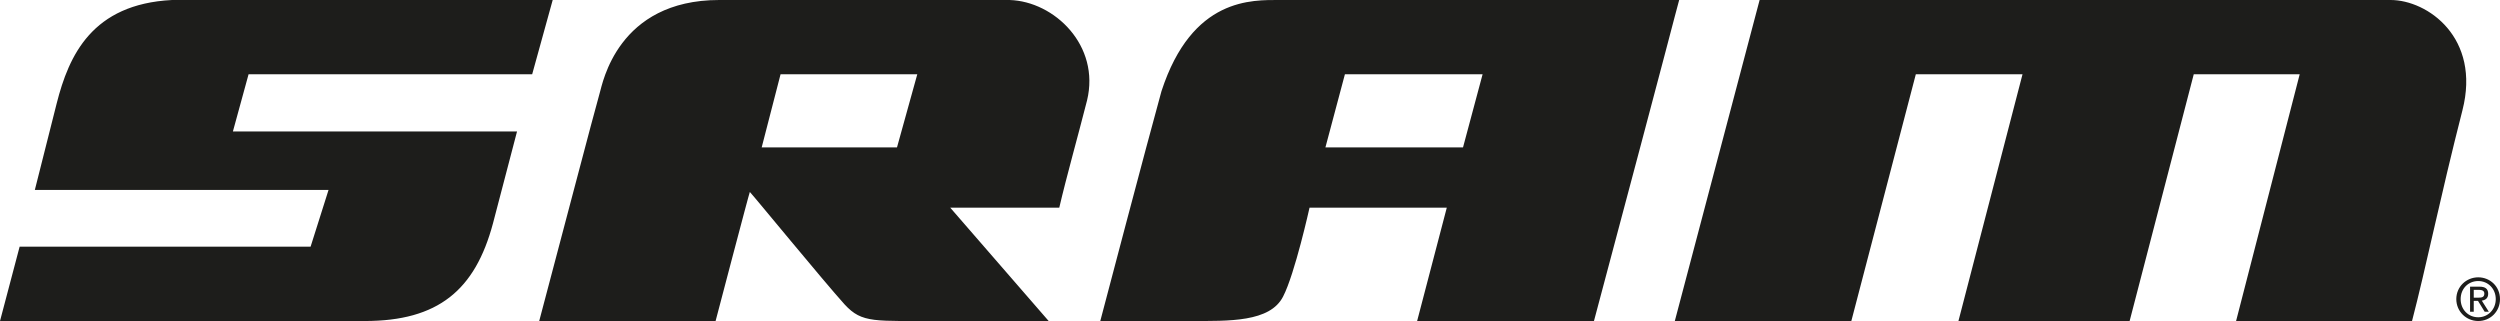 <svg viewBox="0 0 1373.04 176.34" xmlns="http://www.w3.org/2000/svg" data-name="Layer 2" id="Layer_2">
  <defs>
    <style>
      .cls-1 {
        fill: #1d1d1b;
      }
    </style>
  </defs>
  <path d="M395.04,0c-55.97,0-64.12,46.07-65.61,50.86-1.82,5.95-25.68,96.9-33.29,125.45h96.87s18.64-71.07,18.81-70.88c2.06,2.08,40.18,48.6,52.08,61.8,9.69,10.47,16.19,8.97,53.43,9.07h58.61l-54.06-62.25h59.89c3.97-17.07,10.25-39.21,15.25-58.89C604.33,25.08,579.18.76,554.47,0h-159.42ZM492.63,80.96h-74.3l10.37-40.18h75.09l-11.15,40.18ZM136.52,40.78l-8.61,31.43h156.05s-6.48,24.63-13.22,50.5c-9.82,36.65-30.07,53.6-70.45,53.6H0l10.78-40.83h159.8l9.86-31.16H19.13s9.65-38.15,12.02-47.6C37.83,30.47,50.51,2.24,94.48,0h209.07l-11.27,40.78h-155.76ZM703.11,0c-15.37,0-48.38-1.57-65.22,50.11-7.71,27.76-33.6,126.2-33.6,126.2h49.22c21.49,0,44.04.68,51.2-13.47,6.43-12.38,14.51-48.78,14.51-48.78h75.38l-16.29,62.25h97.12C920.11,8.75,918.92,12.11,922.23,0h-219.11ZM803.51,80.96h-75.57l10.71-40.18h75.62l-10.76,40.18ZM1352.4,60.62c-12.07,47.17-20.19,87.08-27.68,115.7h-96.63l34.94-135.53h-58.19l-35.22,135.53h-94.02l35.2-135.53h-58.6l-35.42,135.53h-96.95L966.41,0h346.53c20.31,0,49.7,20.7,39.46,60.61M1366.55,161.36c0-2.75-1.61-3.92-4.8-3.92h-5.15v13.76h2.02v-5.95h2.34l3.65,5.95h2.28l-3.85-6.09c1.99-.27,3.51-1.35,3.51-3.76M1358.62,163.48v-4.29h2.8c1.43,0,3.02.32,3.02,2.04,0,2.14-1.63,2.25-3.35,2.25h-2.47ZM1361.09,152.31c-6.55,0-12.05,5.13-12.05,11.96s5.5,12.04,12.05,12.04,11.95-5.11,11.95-12.04-5.44-11.96-11.95-11.96M1361.09,174.25c-5.41,0-9.66-4.18-9.66-9.98s4.25-9.92,9.66-9.92,9.62,4.26,9.62,9.92-4.22,9.98-9.62,9.98" class="cls-1"></path>
</svg>